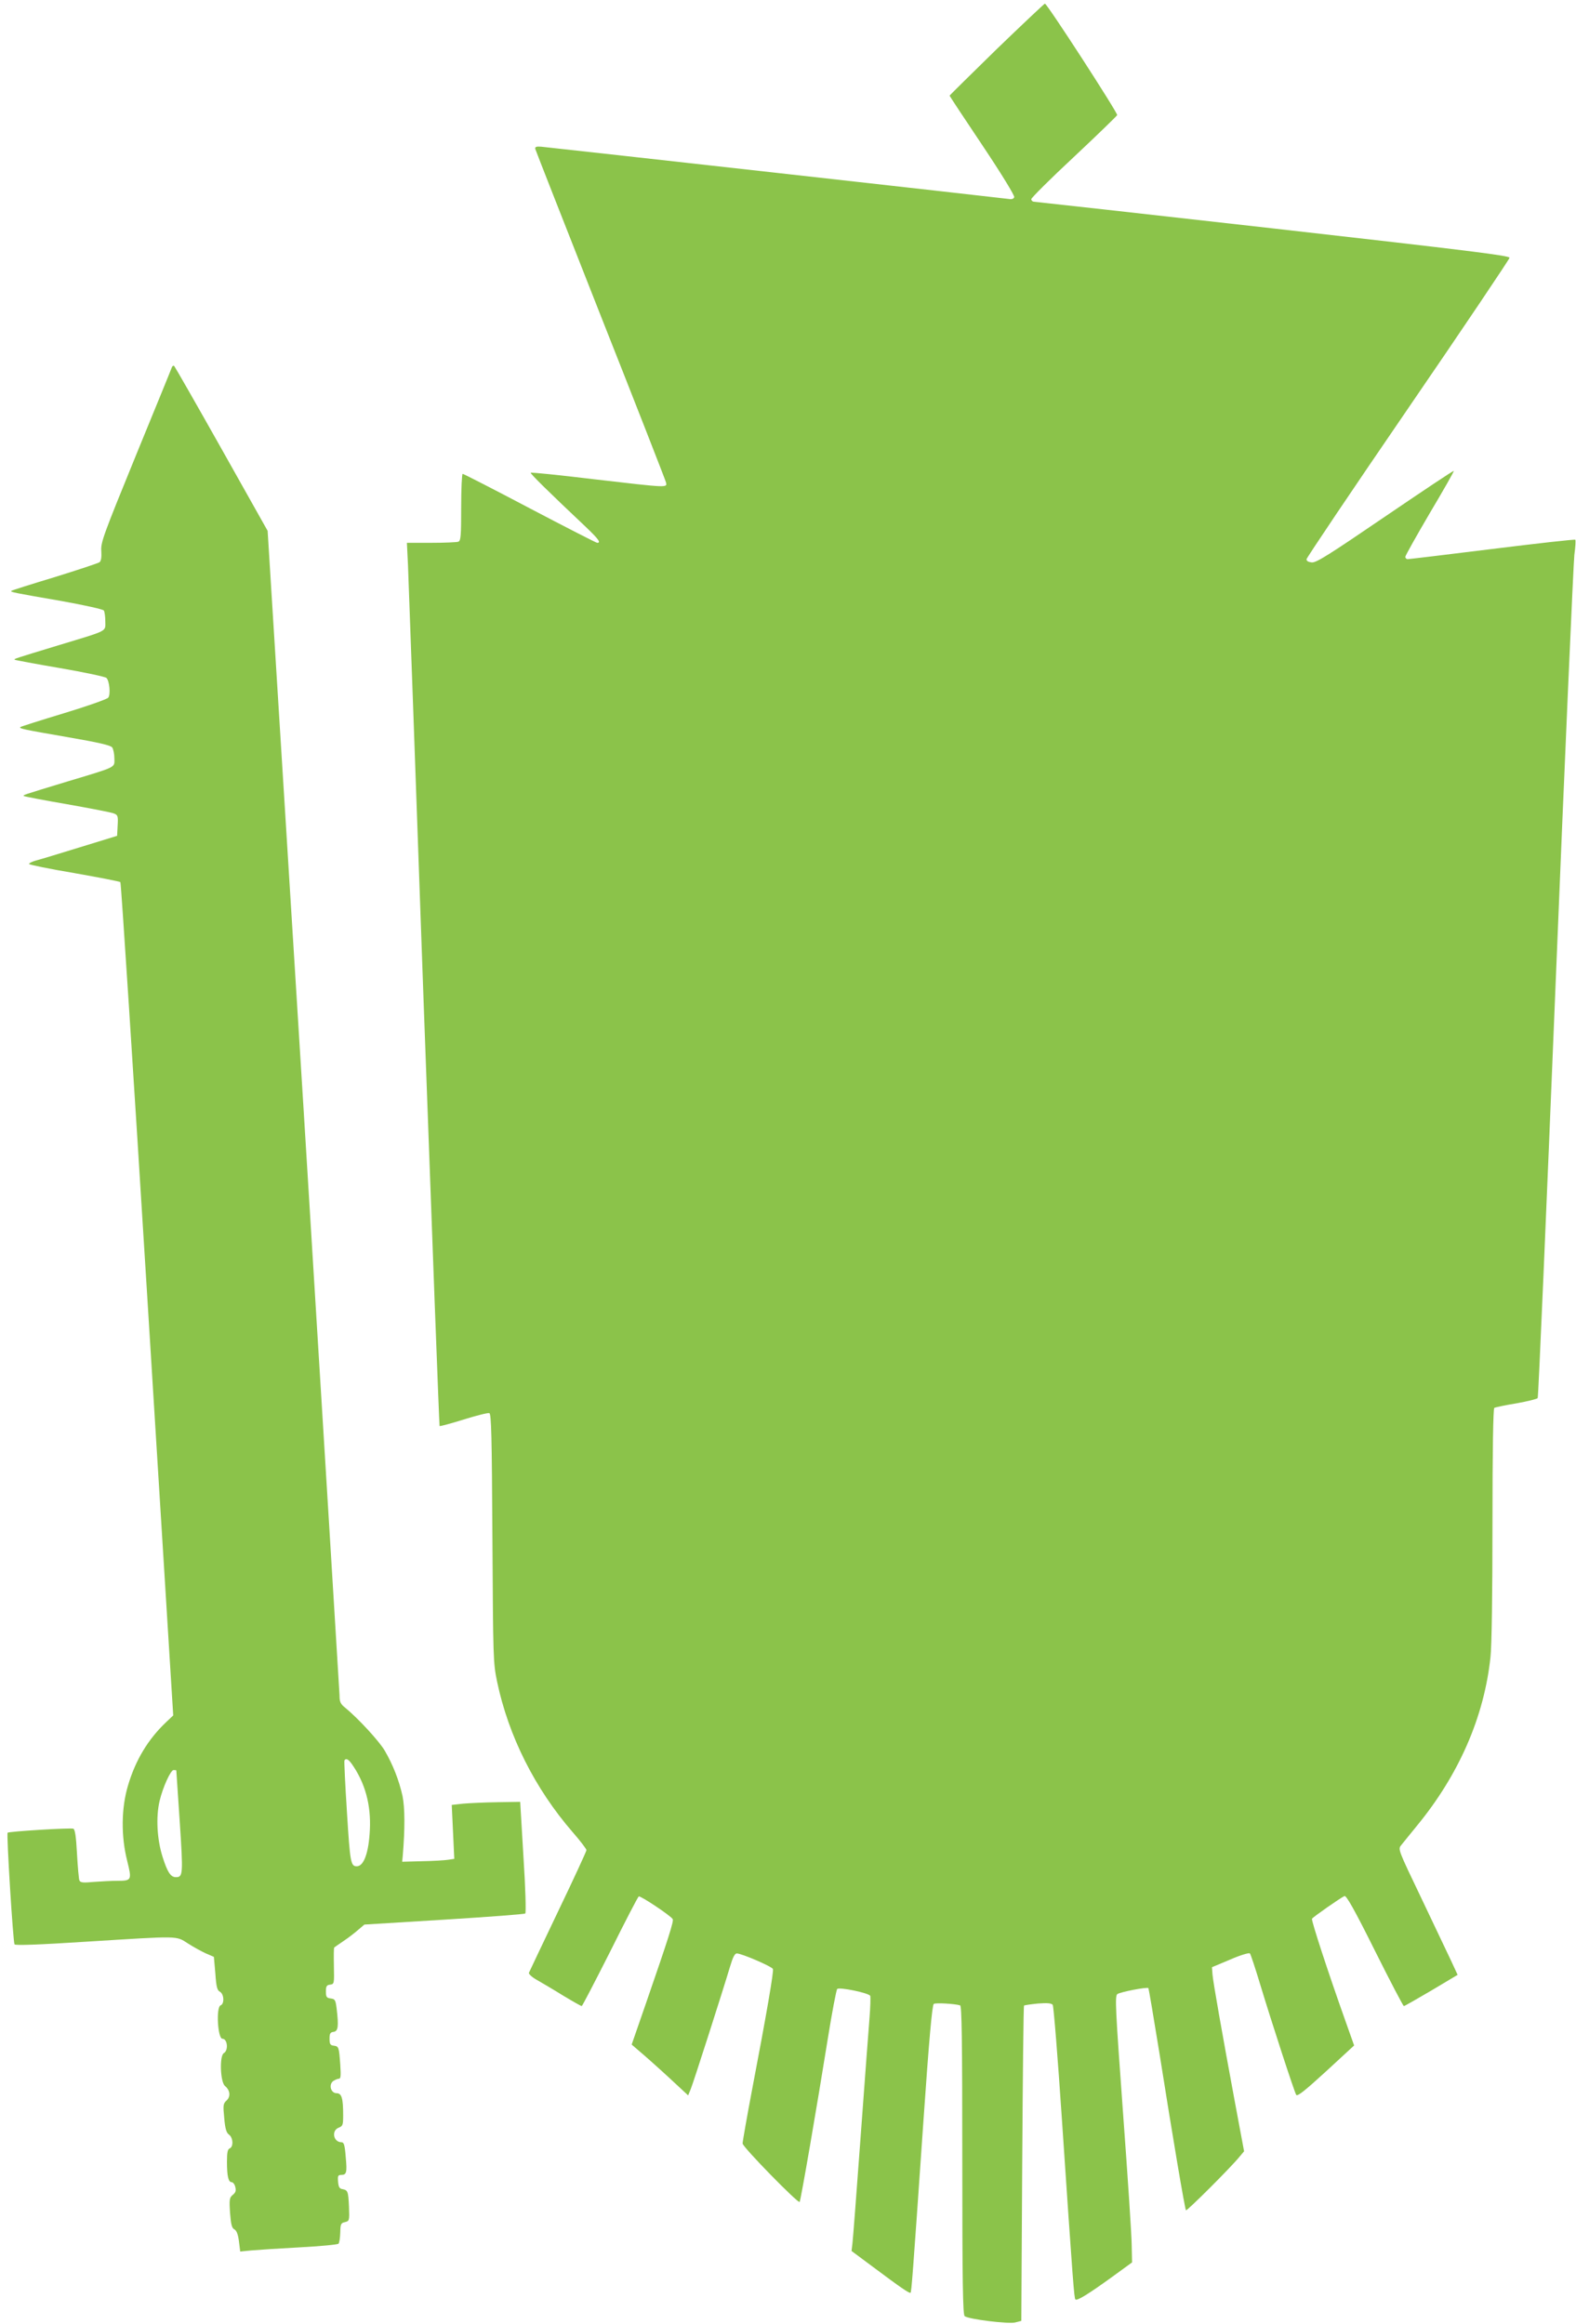 <?xml version="1.0" standalone="no"?>
<!DOCTYPE svg PUBLIC "-//W3C//DTD SVG 20010904//EN"
 "http://www.w3.org/TR/2001/REC-SVG-20010904/DTD/svg10.dtd">
<svg version="1.0" xmlns="http://www.w3.org/2000/svg"
 width="868pt" height="1280pt" viewBox="0 0 868 1280"
 preserveAspectRatio="xMidYMid meet">
<g transform="translate(0,1280) scale(0.1,-0.1)"
fill="#8bc34a" stroke="none">
<path d="M5489 12529 c-142 -139 -259 -254 -259 -256 0 -2 81 -125 181 -274
107 -160 178 -277 175 -285 -4 -11 -15 -13 -38 -9 -34 5 -2504 281 -2568 287
-26 2 -34 -1 -32 -12 2 -8 164 -420 359 -915 196 -495 358 -910 361 -922 6
-30 18 -31 -395 17 -190 23 -347 39 -350 36 -4 -4 92 -99 305 -300 70 -67 83
-86 61 -86 -5 0 -173 86 -371 190 -199 105 -365 190 -370 190 -4 0 -8 -83 -8
-184 0 -158 -2 -185 -16 -190 -9 -3 -76 -6 -149 -6 l-134 0 6 -122 c3 -68 42
-1161 87 -2431 46 -1269 85 -2309 87 -2312 3 -2 63 14 133 36 71 22 134 38
141 35 11 -4 14 -129 17 -688 4 -665 4 -686 26 -792 63 -299 208 -588 416
-828 42 -48 76 -93 76 -99 0 -6 -70 -158 -156 -337 -86 -180 -158 -332 -161
-339 -2 -6 17 -24 44 -39 26 -15 91 -53 144 -86 53 -32 99 -58 103 -58 3 0 73
135 156 299 82 165 153 302 158 305 9 5 176 -106 187 -125 7 -10 -24 -107
-147 -463 l-79 -228 43 -37 c24 -20 94 -82 156 -139 l112 -104 14 34 c14 33
177 542 217 676 15 51 26 72 37 72 26 0 194 -72 199 -86 5 -13 -34 -242 -113
-655 -30 -158 -54 -295 -54 -306 0 -19 305 -331 314 -322 6 6 95 523 156 904
23 143 46 264 51 269 11 12 176 -22 182 -38 2 -6 1 -60 -4 -121 -5 -60 -27
-355 -49 -655 -22 -300 -42 -564 -45 -587 l-5 -42 113 -84 c159 -119 206 -151
212 -146 5 6 11 77 70 933 32 463 49 652 58 658 11 7 115 1 145 -8 9 -3 12
-182 12 -852 0 -668 3 -852 13 -860 21 -17 240 -44 278 -35 l34 9 5 866 c3
477 7 868 10 871 3 2 37 7 76 11 52 4 74 2 82 -7 5 -6 28 -293 51 -637 61
-904 67 -979 74 -986 9 -9 72 30 202 124 l110 80 -2 93 c0 52 -22 382 -48 734
-42 577 -45 640 -31 651 17 12 163 40 171 33 2 -3 29 -162 60 -354 76 -481
141 -864 147 -870 5 -5 245 234 293 293 l27 32 -51 273 c-70 378 -119 655
-123 701 l-3 40 100 42 c55 24 104 39 109 34 4 -4 30 -82 57 -172 63 -208 187
-589 198 -607 7 -10 47 22 164 129 l155 143 -50 141 c-95 267 -187 549 -182
557 6 10 161 118 179 125 10 4 55 -75 167 -300 84 -168 156 -306 160 -306 4 0
72 39 152 86 l144 86 -38 82 c-21 44 -95 200 -164 345 -125 261 -127 265 -109
287 10 13 49 60 86 106 232 282 371 600 406 930 7 58 11 356 11 732 0 410 4
637 10 641 5 3 60 15 122 25 61 11 114 24 117 29 4 5 48 1035 99 2288 51 1253
98 2313 103 2357 6 43 8 80 5 83 -3 3 -209 -20 -458 -51 -249 -31 -459 -56
-465 -56 -7 0 -13 6 -13 13 0 6 61 115 135 241 75 126 134 230 132 232 -2 3
-172 -111 -378 -251 -311 -212 -379 -255 -404 -253 -19 2 -30 8 -29 18 1 8
252 382 559 830 307 448 558 822 559 830 1 12 -218 39 -1304 162 -718 81
-1311 147 -1317 147 -7 1 -13 7 -13 14 0 7 105 112 234 232 129 121 236 225
239 231 5 10 -386 614 -398 614 -3 0 -123 -113 -266 -251z"/>
<path d="M947 10778 c-2 -7 -92 -227 -199 -488 -180 -441 -194 -479 -190 -526
2 -34 -1 -54 -10 -61 -7 -5 -118 -42 -247 -82 -129 -39 -237 -73 -239 -76 -6
-6 18 -11 273 -55 128 -23 233 -46 237 -53 4 -6 8 -33 8 -60 0 -58 20 -47
-260 -132 -243 -74 -244 -74 -239 -79 2 -2 114 -23 249 -46 135 -23 250 -48
256 -54 17 -16 24 -92 10 -109 -6 -8 -116 -47 -245 -86 -129 -39 -236 -73
-239 -76 -8 -8 15 -13 258 -55 174 -30 238 -45 248 -57 6 -9 12 -36 12 -60 0
-53 19 -44 -260 -128 -256 -78 -244 -74 -238 -80 2 -2 109 -23 238 -45 129
-23 245 -45 258 -51 21 -8 23 -15 20 -66 l-3 -57 -205 -63 c-113 -35 -222 -68
-242 -73 -21 -6 -38 -14 -38 -19 0 -4 111 -27 248 -50 136 -24 250 -46 255
-50 4 -4 71 -1039 149 -2299 l142 -2291 -40 -38 c-99 -94 -168 -209 -209 -348
-37 -123 -39 -278 -5 -413 27 -109 26 -112 -56 -112 -28 0 -85 -3 -126 -6 -62
-6 -76 -4 -81 9 -3 8 -9 74 -13 147 -5 95 -11 133 -20 137 -15 6 -355 -15
-362 -22 -7 -6 30 -603 38 -615 4 -7 136 -2 401 15 514 32 486 33 554 -10 31
-20 75 -44 99 -55 l44 -19 8 -91 c5 -74 10 -93 25 -101 23 -12 26 -67 4 -75
-26 -10 -16 -184 10 -184 28 0 34 -64 8 -79 -25 -14 -20 -159 6 -181 29 -24
32 -58 9 -80 -19 -17 -20 -26 -13 -97 5 -59 12 -81 26 -91 23 -16 26 -67 4
-76 -11 -4 -15 -22 -15 -73 0 -81 8 -113 26 -113 7 0 17 -12 20 -27 5 -20 2
-30 -14 -43 -18 -15 -20 -24 -15 -99 5 -65 10 -84 24 -91 12 -7 20 -27 25 -66
l7 -56 61 6 c33 3 153 11 266 17 113 6 209 15 214 20 5 4 9 32 10 61 1 47 3
53 26 58 24 6 25 8 22 85 -4 85 -6 91 -37 97 -15 2 -21 12 -23 41 -3 31 0 37
17 37 30 0 33 13 25 100 -5 65 -10 80 -23 80 -45 0 -57 64 -16 80 23 9 25 15
25 69 0 93 -8 121 -36 121 -32 0 -45 47 -19 67 11 7 25 13 32 13 10 0 11 18 7
78 -7 97 -8 100 -36 104 -19 2 -23 9 -23 38 0 29 4 36 23 38 24 4 28 29 16
129 -6 47 -9 52 -33 55 -22 3 -26 8 -26 38 0 29 4 36 23 38 23 3 23 6 21 103
-1 54 -1 100 2 102 2 2 26 18 52 36 27 18 63 46 81 62 l33 28 439 27 c241 15
443 30 447 34 5 4 1 144 -10 311 l-18 304 -125 -2 c-69 -1 -154 -5 -189 -8
l-63 -7 7 -148 7 -149 -33 -5 c-19 -3 -83 -7 -144 -8 l-110 -3 3 30 c13 155
12 266 -1 332 -19 86 -53 173 -98 250 -32 54 -146 177 -216 235 -28 22 -33 33
-33 70 -1 23 -90 1477 -198 3229 l-198 3185 -253 450 c-139 247 -257 453 -261
457 -4 5 -10 2 -13 -5z m991 -7695 c73 -104 106 -225 99 -363 -6 -125 -33
-200 -72 -200 -33 0 -37 19 -54 296 -10 154 -16 282 -14 287 8 14 22 7 41 -20z
m-967 -35 c0 -2 9 -129 19 -283 19 -289 18 -305 -21 -305 -29 0 -47 27 -74
113 -30 95 -37 218 -16 307 18 76 61 170 77 170 8 0 14 -1 15 -2z"/>
</g>
</svg>
